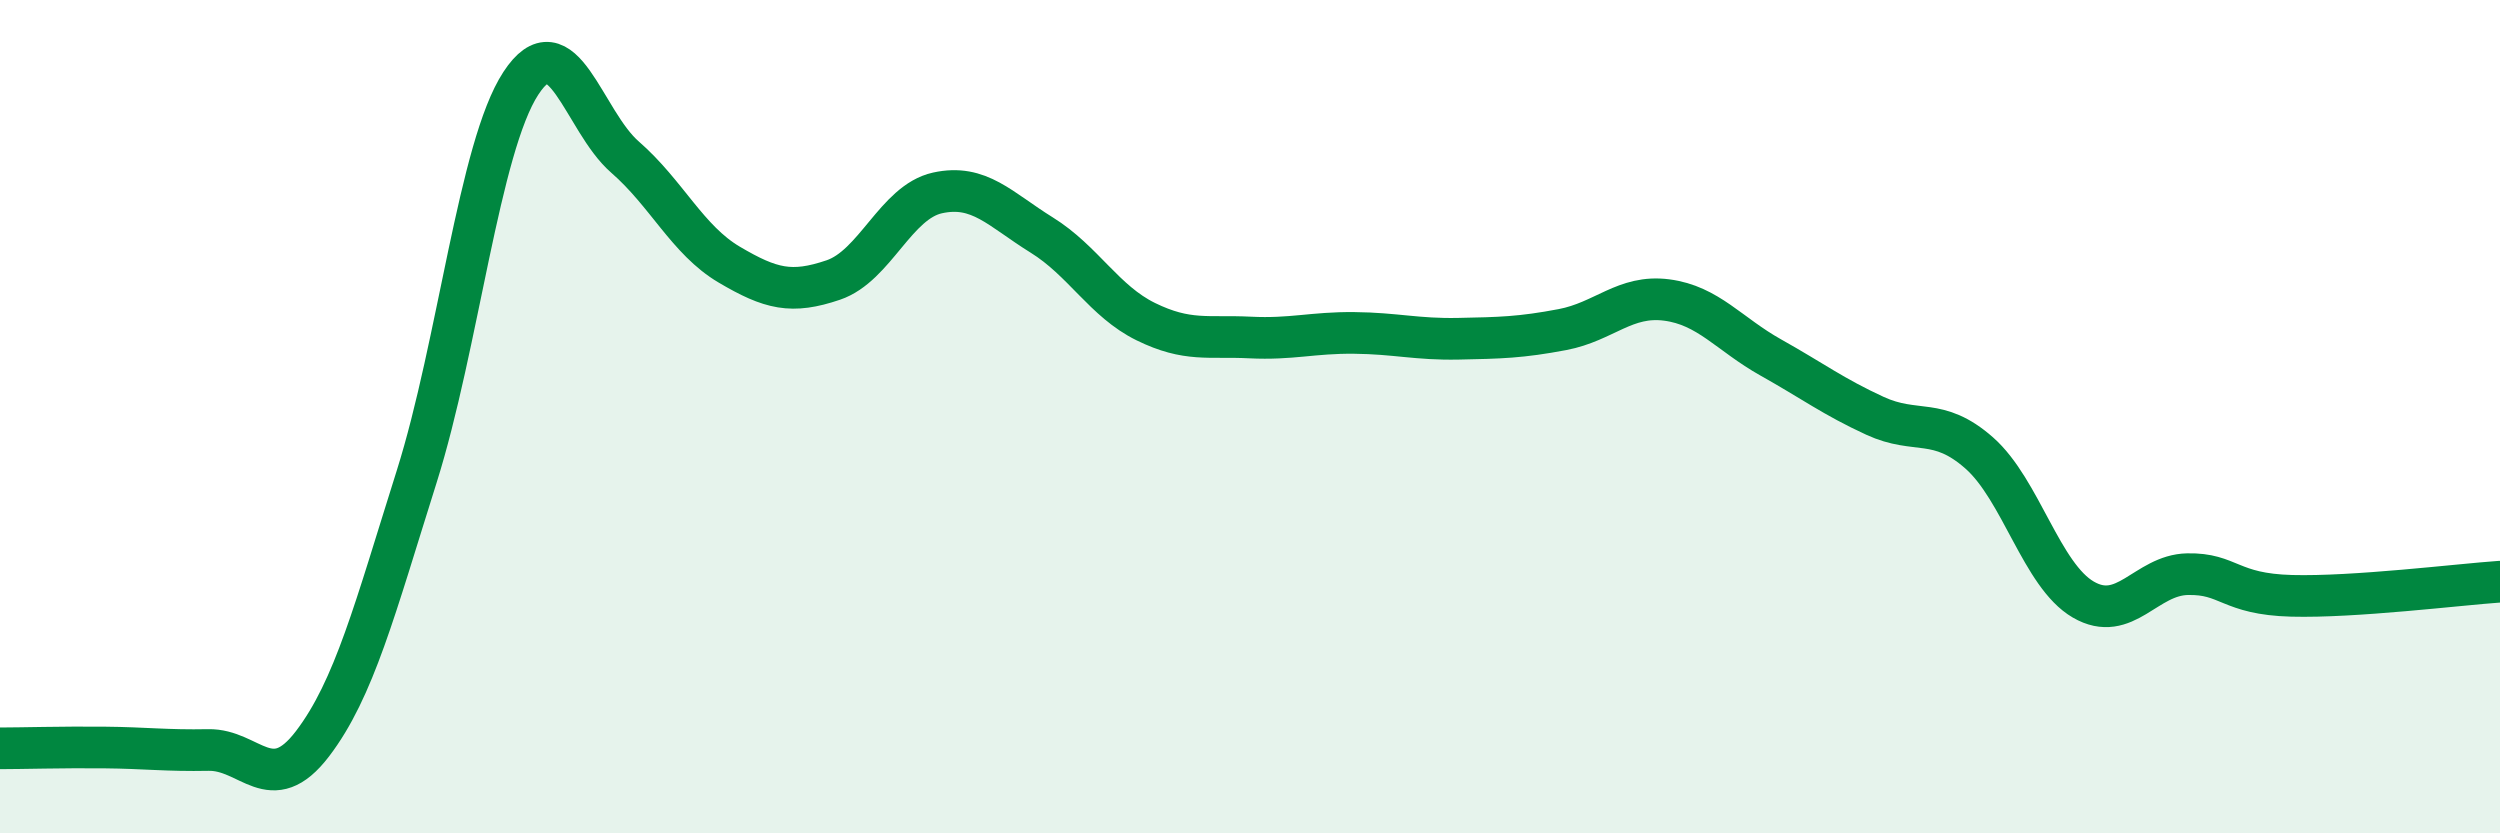 
    <svg width="60" height="20" viewBox="0 0 60 20" xmlns="http://www.w3.org/2000/svg">
      <path
        d="M 0,17.96 C 0.5,17.96 1.5,17.93 2.5,17.94 C 3.5,17.95 4,18.02 5,18 C 6,17.98 6.5,19.16 7.5,17.85 C 8.5,16.54 9,14.61 10,11.44 C 11,8.27 11.5,3.53 12.5,2 C 13.5,0.47 14,2.9 15,3.77 C 16,4.64 16.5,5.76 17.5,6.35 C 18.5,6.94 19,7.06 20,6.72 C 21,6.38 21.5,4.85 22.5,4.63 C 23.5,4.41 24,5.02 25,5.64 C 26,6.26 26.5,7.23 27.5,7.72 C 28.5,8.21 29,8.05 30,8.1 C 31,8.15 31.5,7.98 32.5,7.99 C 33.5,8 34,8.15 35,8.13 C 36,8.11 36.5,8.1 37.5,7.91 C 38.5,7.72 39,7.07 40,7.2 C 41,7.33 41.5,8.02 42.5,8.58 C 43.5,9.14 44,9.52 45,9.98 C 46,10.44 46.5,9.99 47.5,10.87 C 48.5,11.75 49,13.81 50,14.39 C 51,14.97 51.5,13.8 52.5,13.78 C 53.5,13.76 53.5,14.26 55,14.3 C 56.5,14.34 59,14.03 60,13.96L60 20L0 20Z"
        fill="#008740"
        opacity="0.1"
        stroke-linecap="round"
        stroke-linejoin="round"
      />
      <path
        d="M 0,17.96 C 0.5,17.96 1.5,17.93 2.5,17.94 C 3.5,17.95 4,18.02 5,18 C 6,17.98 6.5,19.16 7.5,17.85 C 8.5,16.54 9,14.61 10,11.44 C 11,8.27 11.5,3.53 12.5,2 C 13.5,0.47 14,2.9 15,3.77 C 16,4.64 16.5,5.76 17.5,6.35 C 18.5,6.94 19,7.06 20,6.72 C 21,6.38 21.5,4.85 22.5,4.63 C 23.5,4.41 24,5.02 25,5.64 C 26,6.26 26.5,7.23 27.5,7.72 C 28.5,8.21 29,8.05 30,8.1 C 31,8.15 31.5,7.98 32.5,7.99 C 33.5,8 34,8.15 35,8.13 C 36,8.11 36.5,8.1 37.5,7.91 C 38.5,7.72 39,7.07 40,7.2 C 41,7.33 41.5,8.02 42.5,8.58 C 43.5,9.14 44,9.52 45,9.98 C 46,10.44 46.5,9.99 47.5,10.87 C 48.5,11.75 49,13.81 50,14.39 C 51,14.97 51.5,13.8 52.5,13.78 C 53.5,13.76 53.5,14.26 55,14.3 C 56.5,14.34 59,14.03 60,13.96"
        stroke="#008740"
        stroke-width="1"
        fill="none"
        stroke-linecap="round"
        stroke-linejoin="round"
      />
    </svg>
  